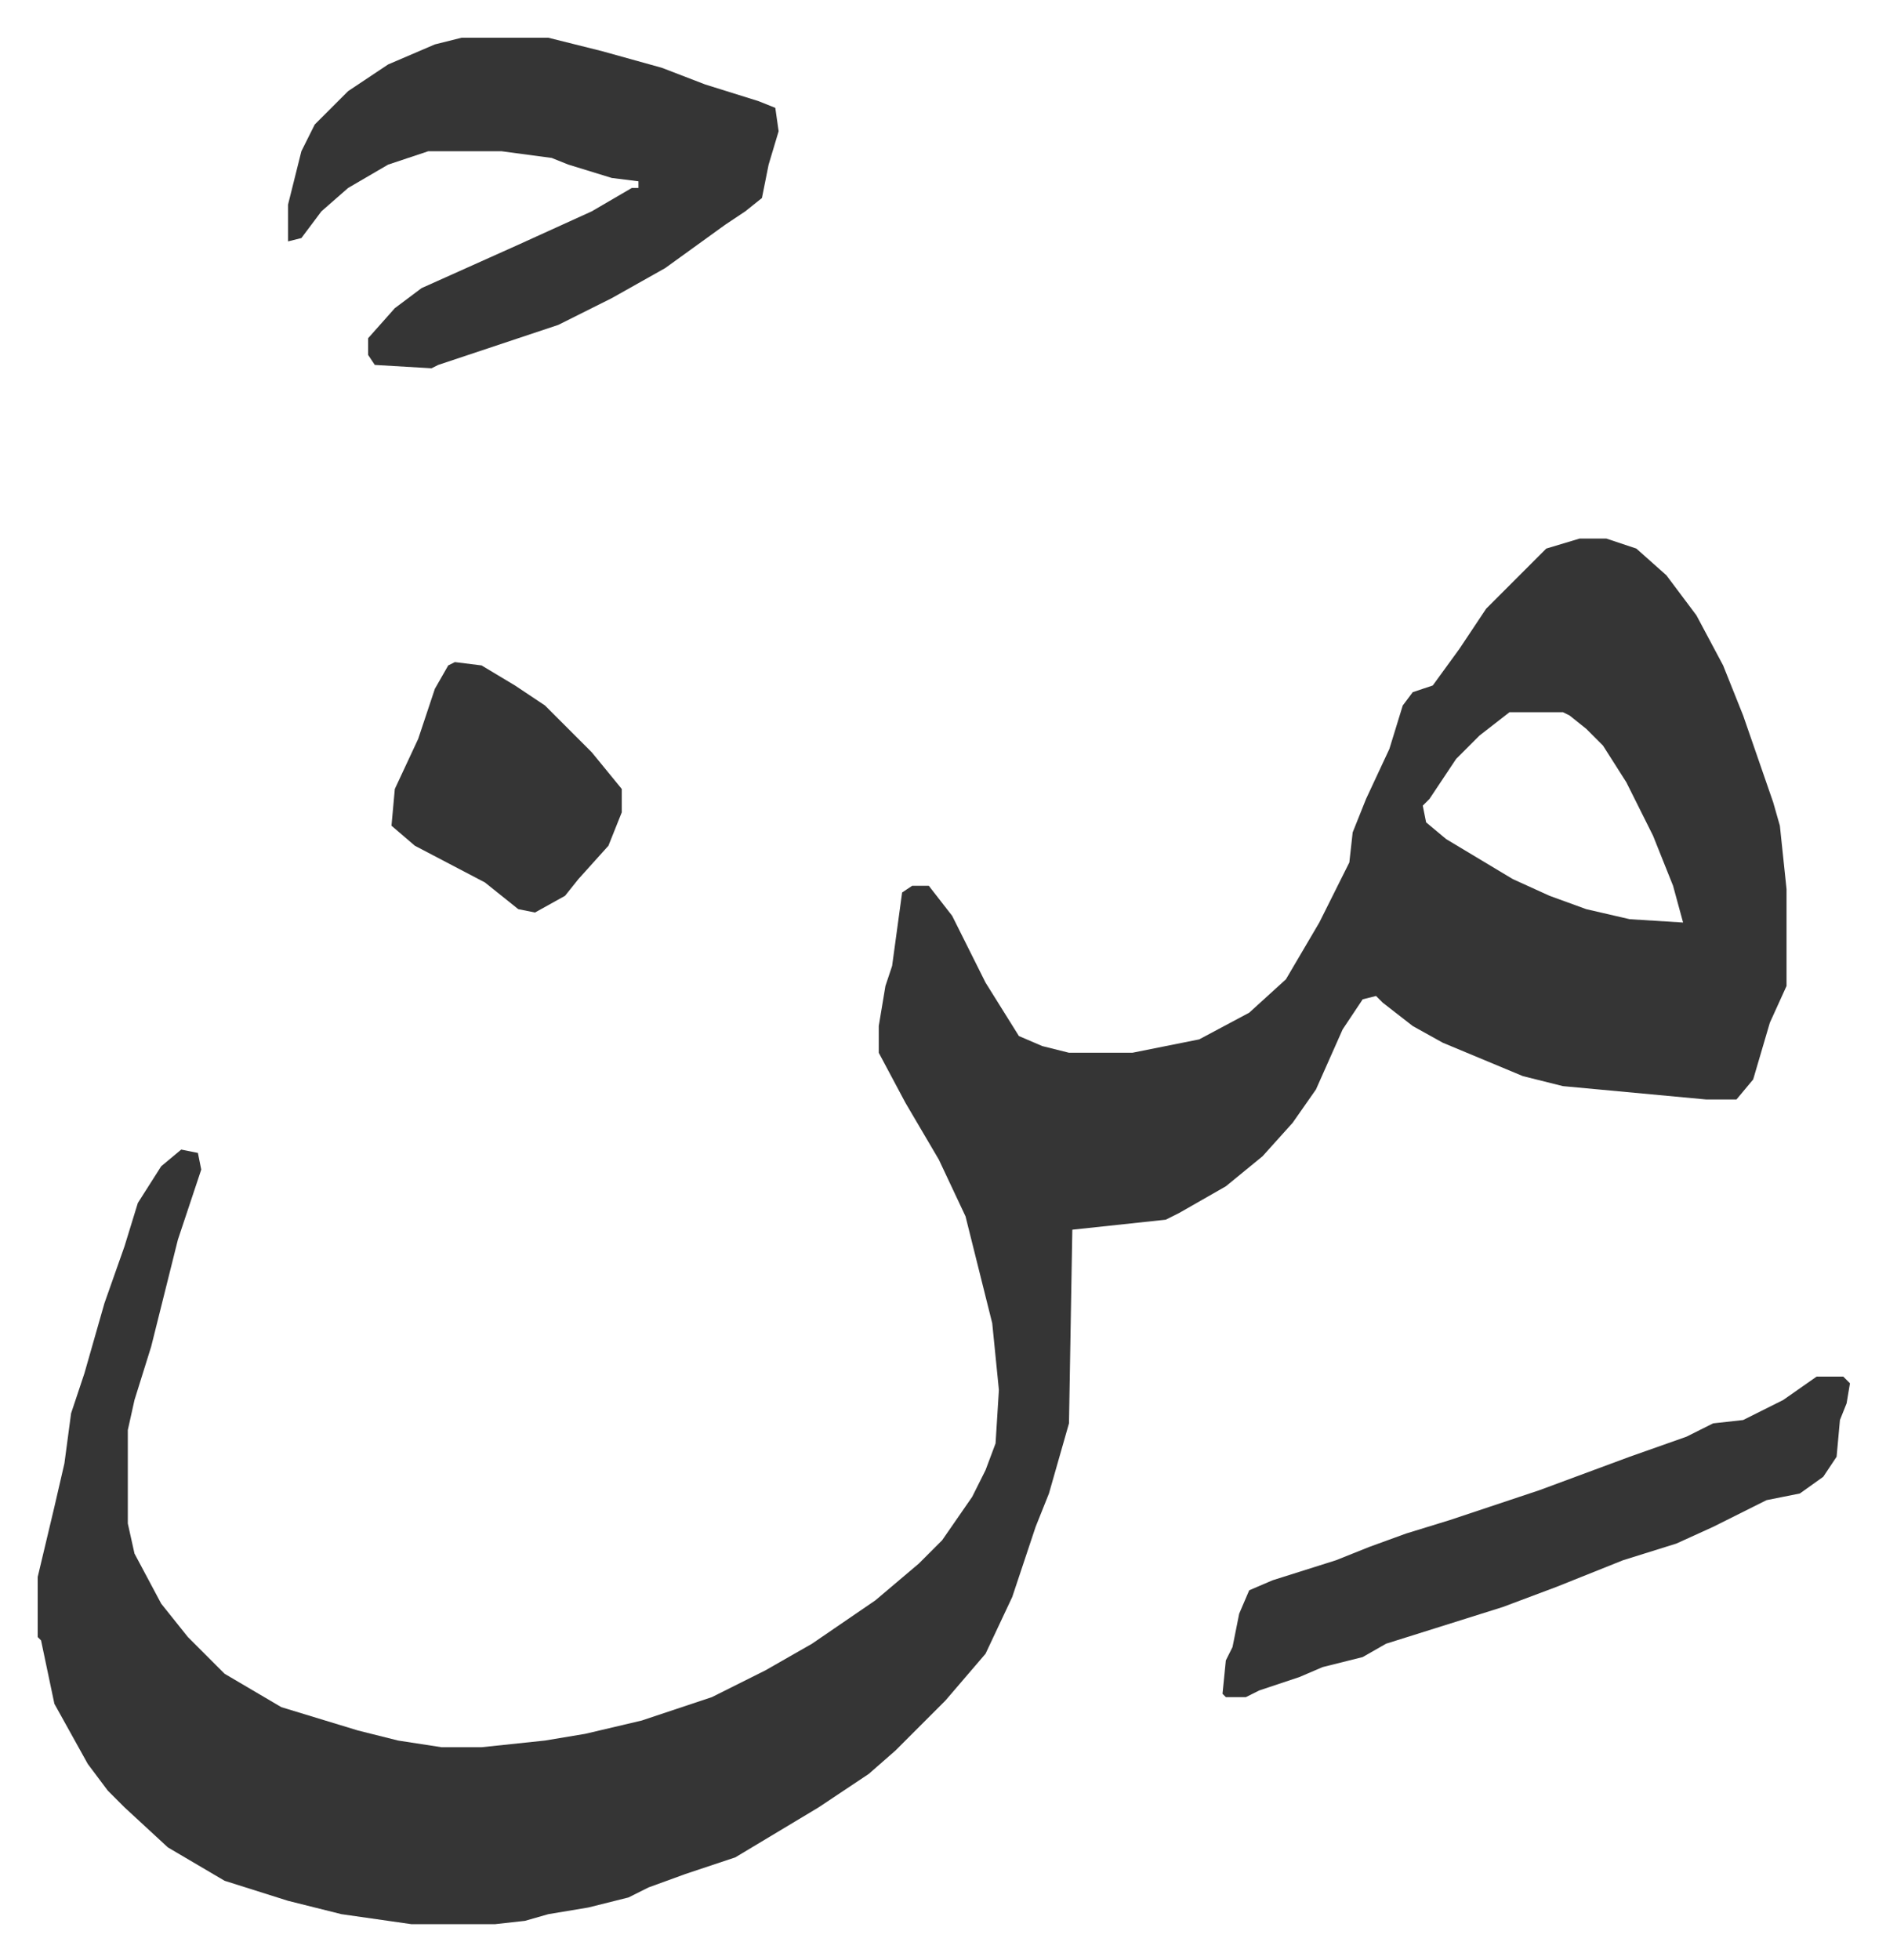 <svg xmlns="http://www.w3.org/2000/svg" viewBox="-11.3 525.7 565.1 587.1">
    <path fill="#353535" id="rule_normal" d="M462 687h8l9 3 9 8 9 12 8 15 6 15 9 26 2 7 2 19v29l-5 11-5 17-5 6h-9l-43-4-12-3-24-10-9-5-9-7-2-2-4 1-6 9-8 18-7 10-9 10-11 9-14 8-4 2-28 3-1 58-6 21-4 10-7 21-8 17-12 14-15 15-8 7-15 10-20 12-5 3-15 5-11 4-6 3-12 3-12 2-7 2-9 1h-25l-21-3-16-4-19-6-17-10-13-12-5-5-6-8-10-18-4-19-1-1v-18l5-21 3-13 2-15 4-12 6-21 6-17 4-13 7-11 6-5 5 1 1 5-7 21-8 32-5 16-2 9v28l2 9 8 15 8 10 11 11 17 10 23 7 12 3 13 2h12l19-2 12-2 17-4 21-7 16-8 14-8 19-13 13-11 7-7 9-13 4-8 3-8 1-16-2-20-8-32-8-17-10-17-8-15v-8l2-12 2-6 3-22 3-2h5l7 9 10 20 10 16 7 3 8 2h19l20-4 15-8 11-10 10-17 9-18 1-9 4-10 7-15 4-13 3-4 6-2 8-11 8-12 18-18zm-21 52-9 7-7 7-8 12-2 2 1 5 6 5 20 12 11 5 11 4 13 3 16 1-3-11-6-15-8-16-7-11-5-5-5-4-2-1zM127 537h26l16 4 18 5 13 5 16 5 5 2 1 7-3 10-2 10-5 4-6 4-18 13-16 9-16 8-36 12-2 1-17-1-2-3v-5l8-9 8-6 29-13 22-10 12-7h2v-2l-8-1-13-4-5-2-15-2h-22l-12 4-12 7-8 7-6 8-4 1v-11l4-16 4-8 10-10 12-8 14-6zm406 401h8l2 2-1 6-2 5-1 11-4 6-7 5-10 2-16 8-11 5-16 5-20 8-16 6-35 11-7 4-12 3-7 3-12 4-4 2h-6l-1-1 1-10 2-4 2-10 3-7 7-3 19-6 10-4 11-4 13-4 27-9 27-10 17-6 8-4 9-1 12-6zM125 724l8 1 10 6 9 6 14 14 9 11v7l-4 10-9 10-4 5-9 5-5-1-10-8-21-11-7-6 1-11 7-15 5-15 4-7z"/>
</svg>

